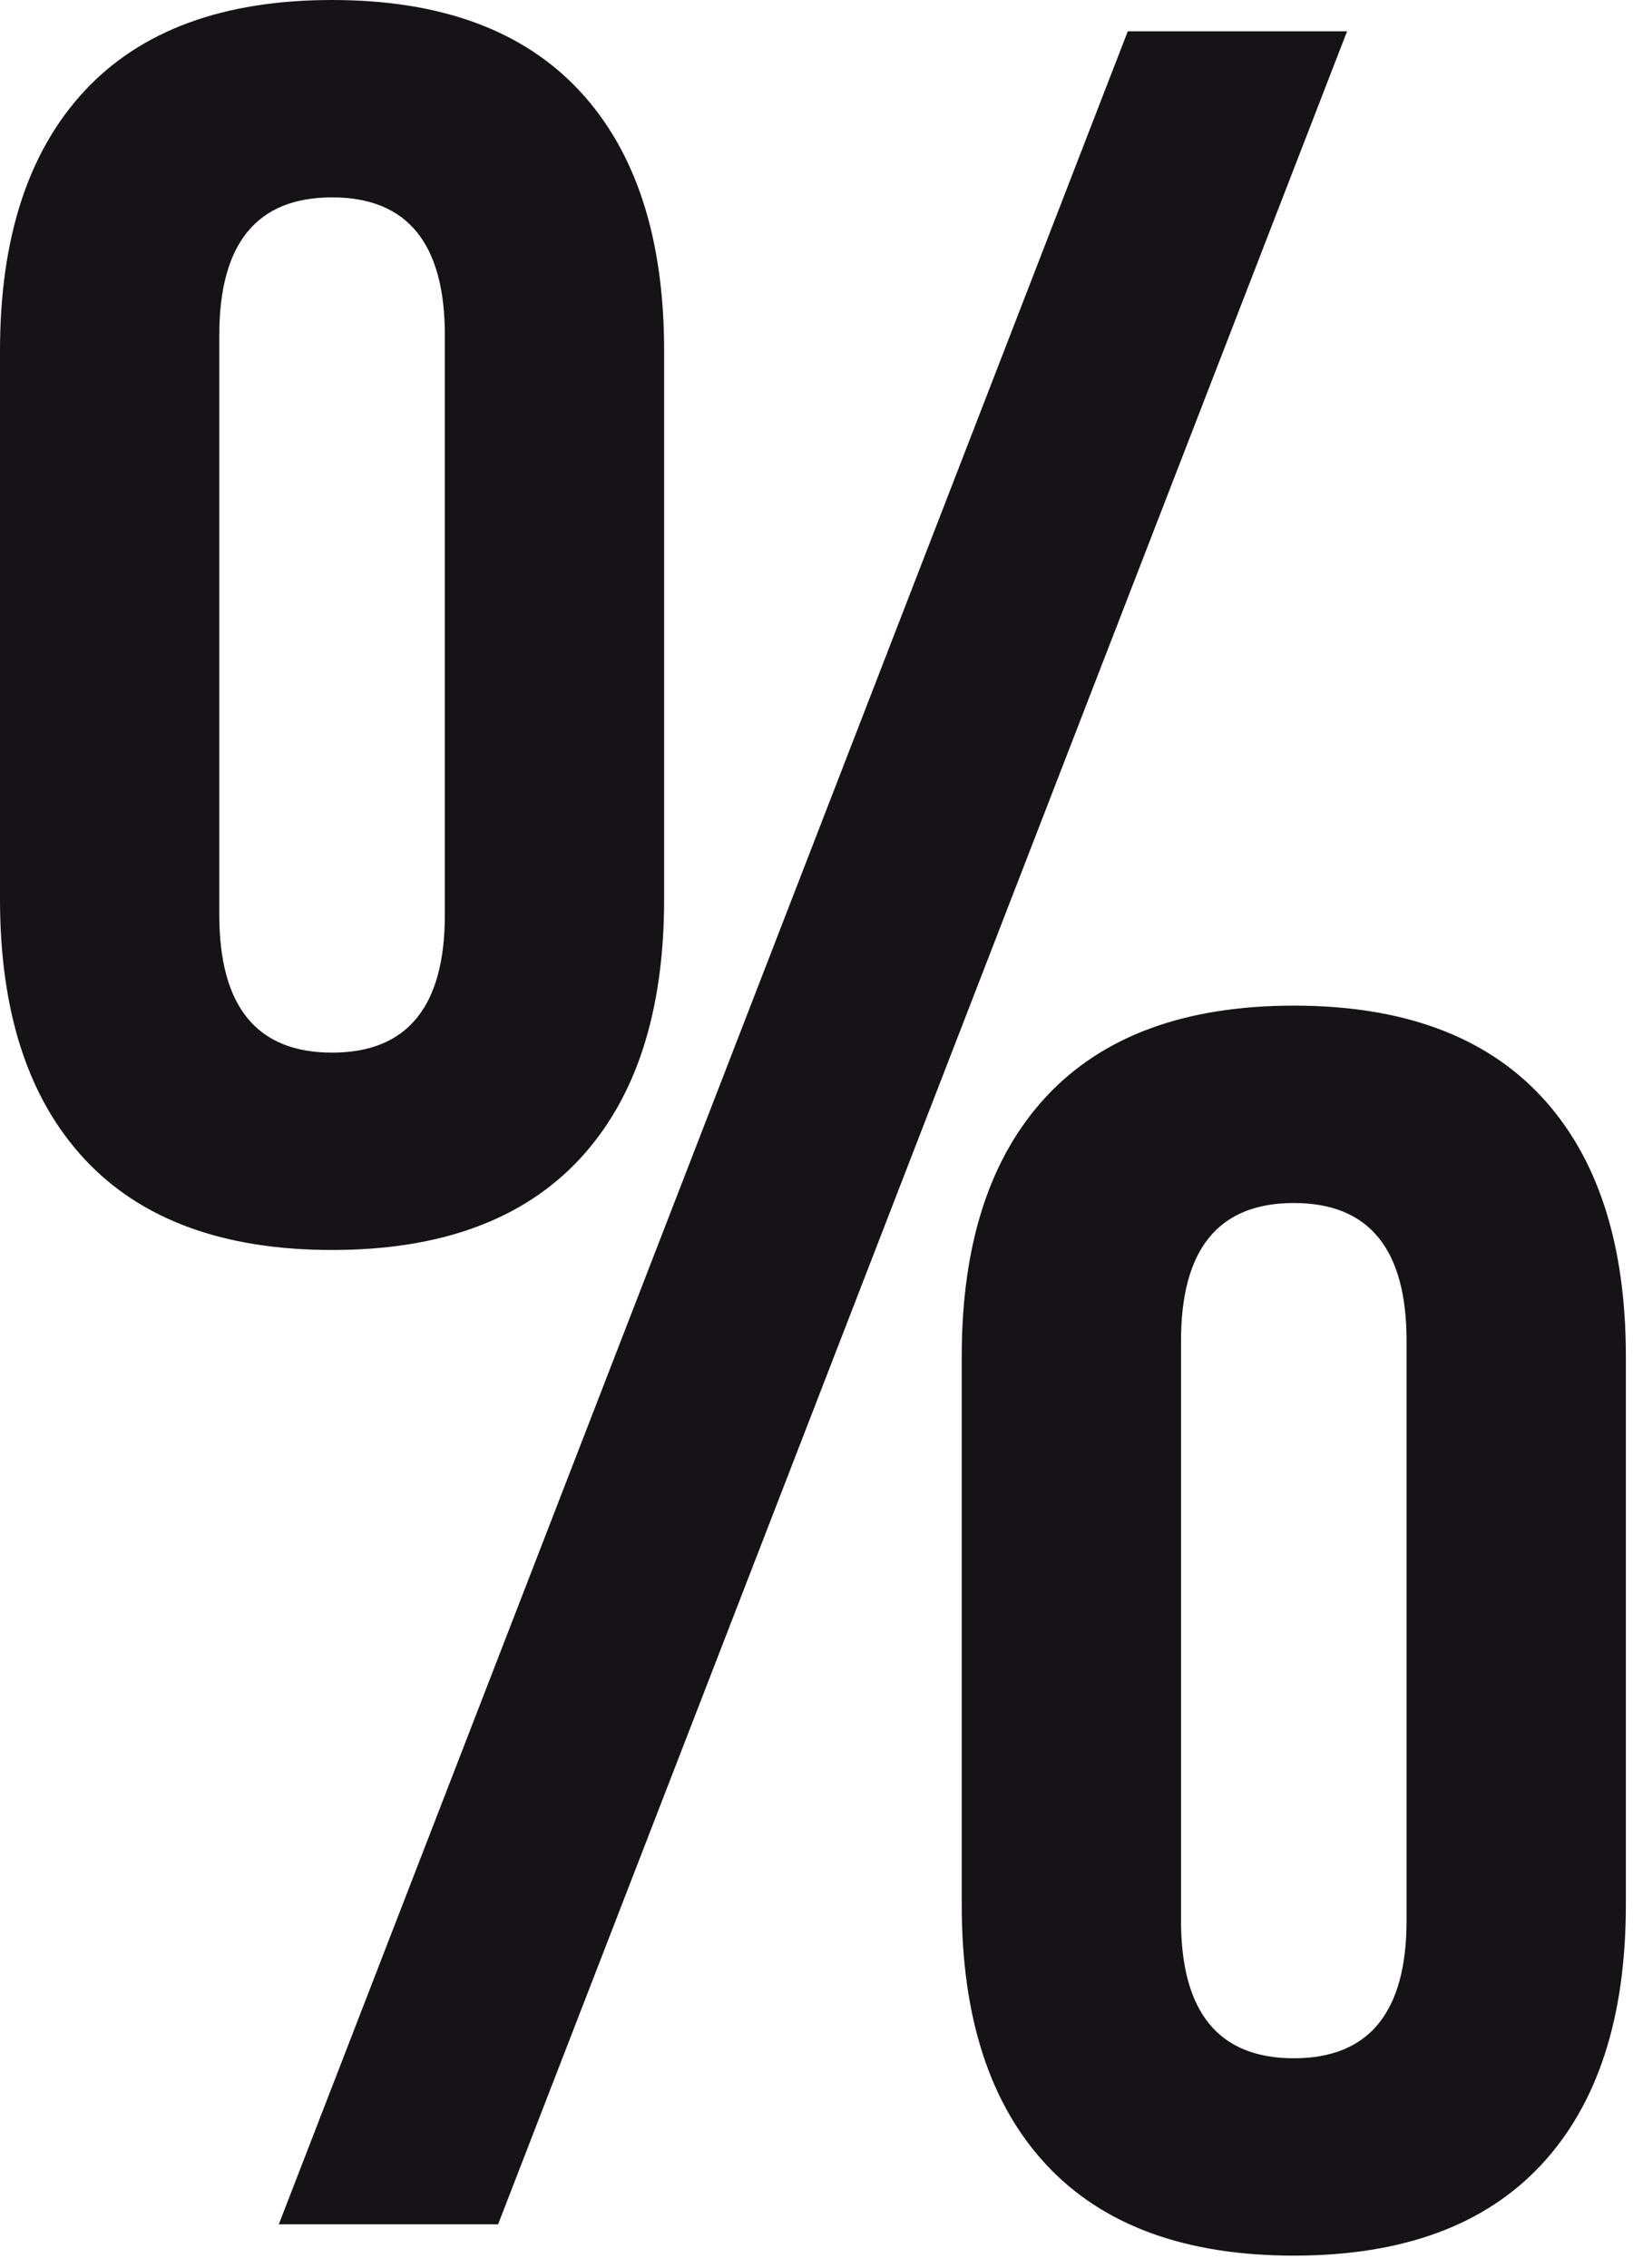 <?xml version="1.0" encoding="UTF-8"?> <svg xmlns="http://www.w3.org/2000/svg" width="108" height="150" viewBox="0 0 108 150" fill="none"><path d="M21.961 82.666C14.779 82.666 9.323 80.664 5.594 76.658C1.865 72.653 -5.65792e-05 66.921 -5.65792e-05 59.462V23.205C-5.65792e-05 15.746 1.865 10.014 5.594 6.008C9.323 2.003 14.779 0 21.961 0C29.144 0 34.6 2.003 38.329 6.008C42.058 10.014 43.923 15.746 43.923 23.205V59.462C43.923 66.921 42.058 72.653 38.329 76.658C34.6 80.664 29.144 82.666 21.961 82.666ZM74.586 2.072H89.089L32.942 147.101H18.439L74.586 2.072ZM21.961 69.614C26.934 69.614 29.42 66.575 29.42 60.498V22.169C29.42 16.091 26.934 13.053 21.961 13.053C16.989 13.053 14.503 16.091 14.503 22.169V60.498C14.503 66.575 16.989 69.614 21.961 69.614ZM85.567 149.172C78.385 149.172 72.929 147.17 69.199 143.164C65.47 139.159 63.605 133.426 63.605 125.968V89.711C63.605 82.252 65.47 76.52 69.199 72.514C72.929 68.509 78.385 66.506 85.567 66.506C92.749 66.506 98.205 68.509 101.934 72.514C105.664 76.52 107.528 82.252 107.528 89.711V125.968C107.528 133.426 105.664 139.159 101.934 143.164C98.205 147.17 92.749 149.172 85.567 149.172ZM85.567 136.12C90.539 136.12 93.025 133.081 93.025 127.004V88.675C93.025 82.597 90.539 79.559 85.567 79.559C80.594 79.559 78.108 82.597 78.108 88.675V127.004C78.108 133.081 80.594 136.12 85.567 136.12Z" fill="#151316"></path></svg> 